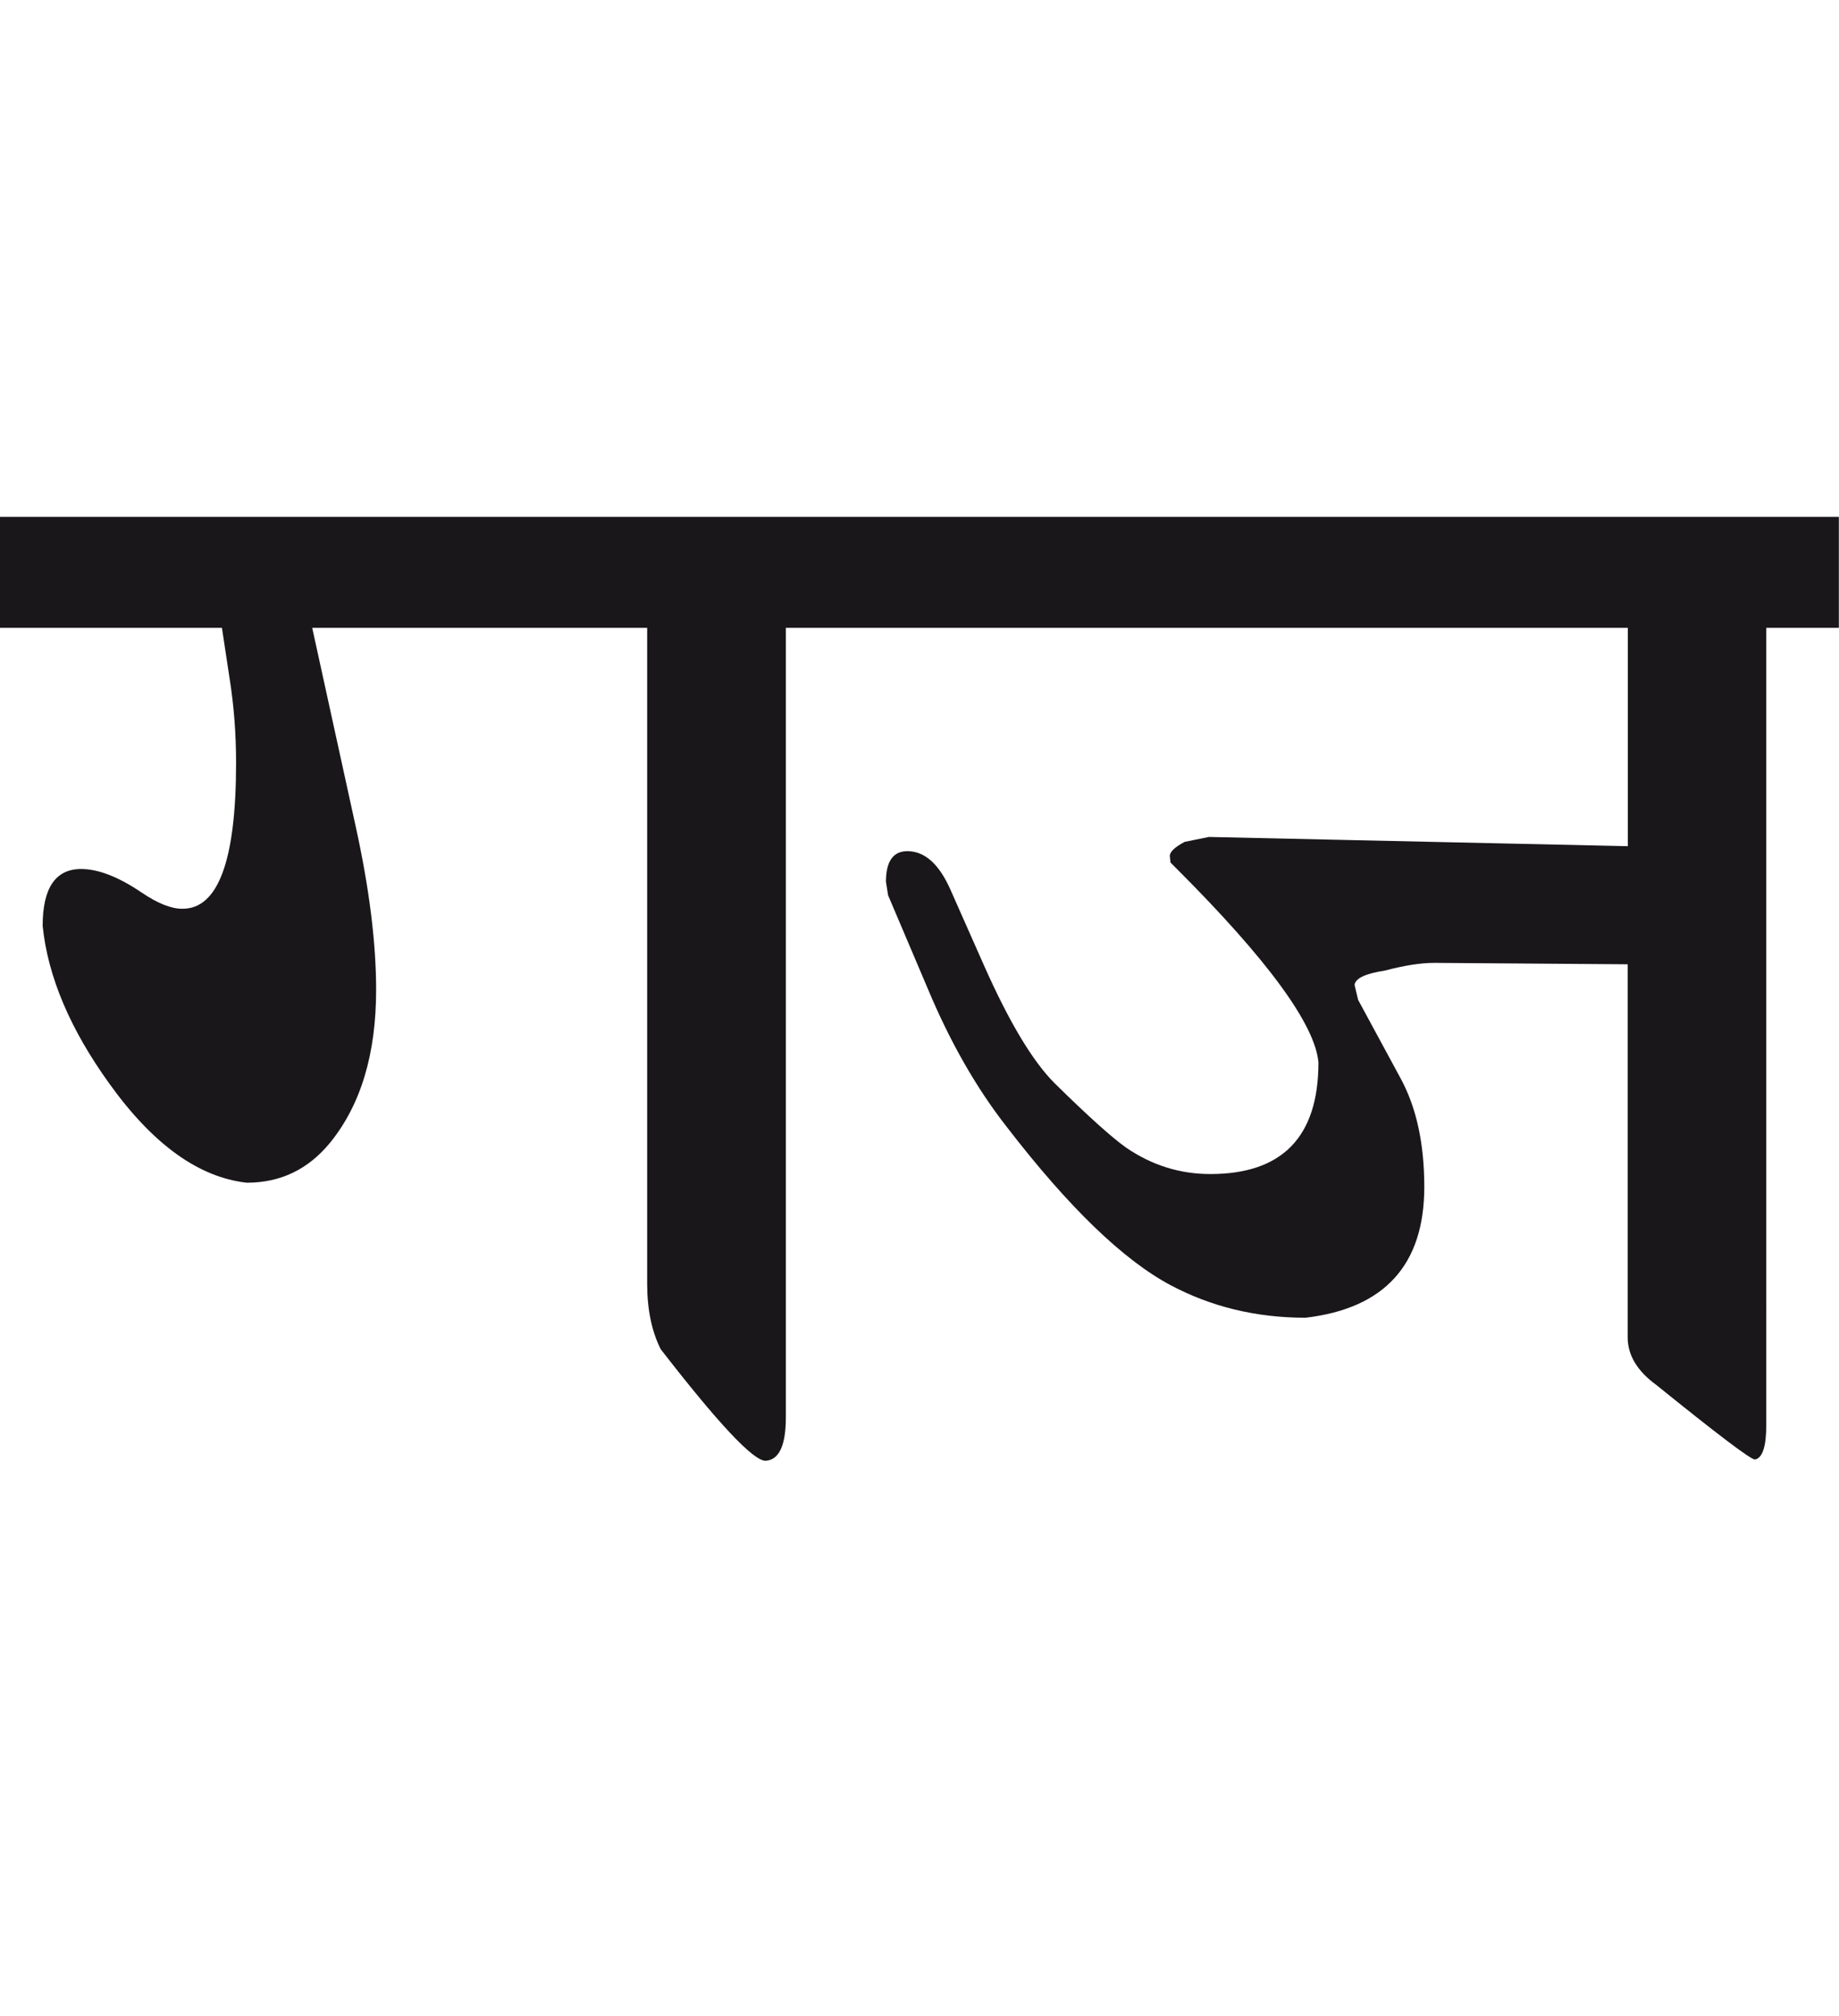<?xml version="1.0" encoding="utf-8"?>
<!-- Generator: Adobe Illustrator 15.0.2, SVG Export Plug-In . SVG Version: 6.00 Build 0)  -->
<!DOCTYPE svg PUBLIC "-//W3C//DTD SVG 1.1//EN" "http://www.w3.org/Graphics/SVG/1.1/DTD/svg11.dtd">
<svg version="1.1" id="Ebene_1" xmlns="http://www.w3.org/2000/svg" xmlns:xlink="http://www.w3.org/1999/xlink" x="0px" y="0px"
	 width="25.87px" height="28.35px" viewBox="0 0 25.87 28.35" enable-background="new 0 0 25.87 28.35" xml:space="preserve">
<path fill="#1A171B" d="M25.87,7.269H12.115V8.83h10.784v3.071l-5.893-0.13l-0.34,0.069c-0.141,0.074-0.21,0.141-0.21,0.2
	l0.01,0.091l0.09,0.09c1.28,1.28,1.943,2.188,1.991,2.721c0,1.046-0.507,1.57-1.521,1.57c-0.427,0-0.82-0.123-1.181-0.369
	c-0.2-0.141-0.537-0.443-1.011-0.91c-0.308-0.308-0.637-0.857-0.99-1.651l-0.47-1.061c-0.16-0.366-0.364-0.55-0.61-0.55
	c-0.2,0-0.301,0.144-0.301,0.43l0.03,0.19l0.561,1.32c0.312,0.746,0.683,1.395,1.11,1.94c0.868,1.127,1.634,1.867,2.301,2.223
	c0.572,0.305,1.207,0.459,1.9,0.459c1.114-0.131,1.671-0.746,1.671-1.84c0-0.609-0.11-1.113-0.33-1.521l-0.601-1.11l-0.05-0.211
	c0.013-0.092,0.154-0.159,0.42-0.199c0.28-0.074,0.513-0.11,0.7-0.11l2.722,0.02v5.244c0,0.252,0.133,0.475,0.4,0.67
	c0.866,0.699,1.33,1.051,1.391,1.051c0.107-0.021,0.159-0.186,0.159-0.49V8.83h1.021V7.269z M12.115,7.269H0V8.83h3.122L3.231,9.55
	c0.06,0.38,0.09,0.772,0.09,1.18c0,1.375-0.253,2.058-0.76,2.051c-0.154,0-0.344-0.076-0.57-0.229c-0.326-0.221-0.61-0.33-0.85-0.33
	c-0.361,0-0.541,0.268-0.541,0.8c0.073,0.714,0.387,1.454,0.94,2.221c0.613,0.854,1.257,1.316,1.931,1.391
	c0.474,0,0.863-0.186,1.171-0.561c0.434-0.533,0.649-1.25,0.649-2.151c0-0.666-0.097-1.437-0.29-2.311L4.392,8.83h4.712v9.225
	c0,0.359,0.063,0.666,0.19,0.92c0.801,1.033,1.29,1.559,1.471,1.57c0.192-0.008,0.29-0.211,0.29-0.611V8.83h1.061V7.269z"/>
<rect y="7.269" fill="none" width="25.87" height="13.276"/>
</svg>
